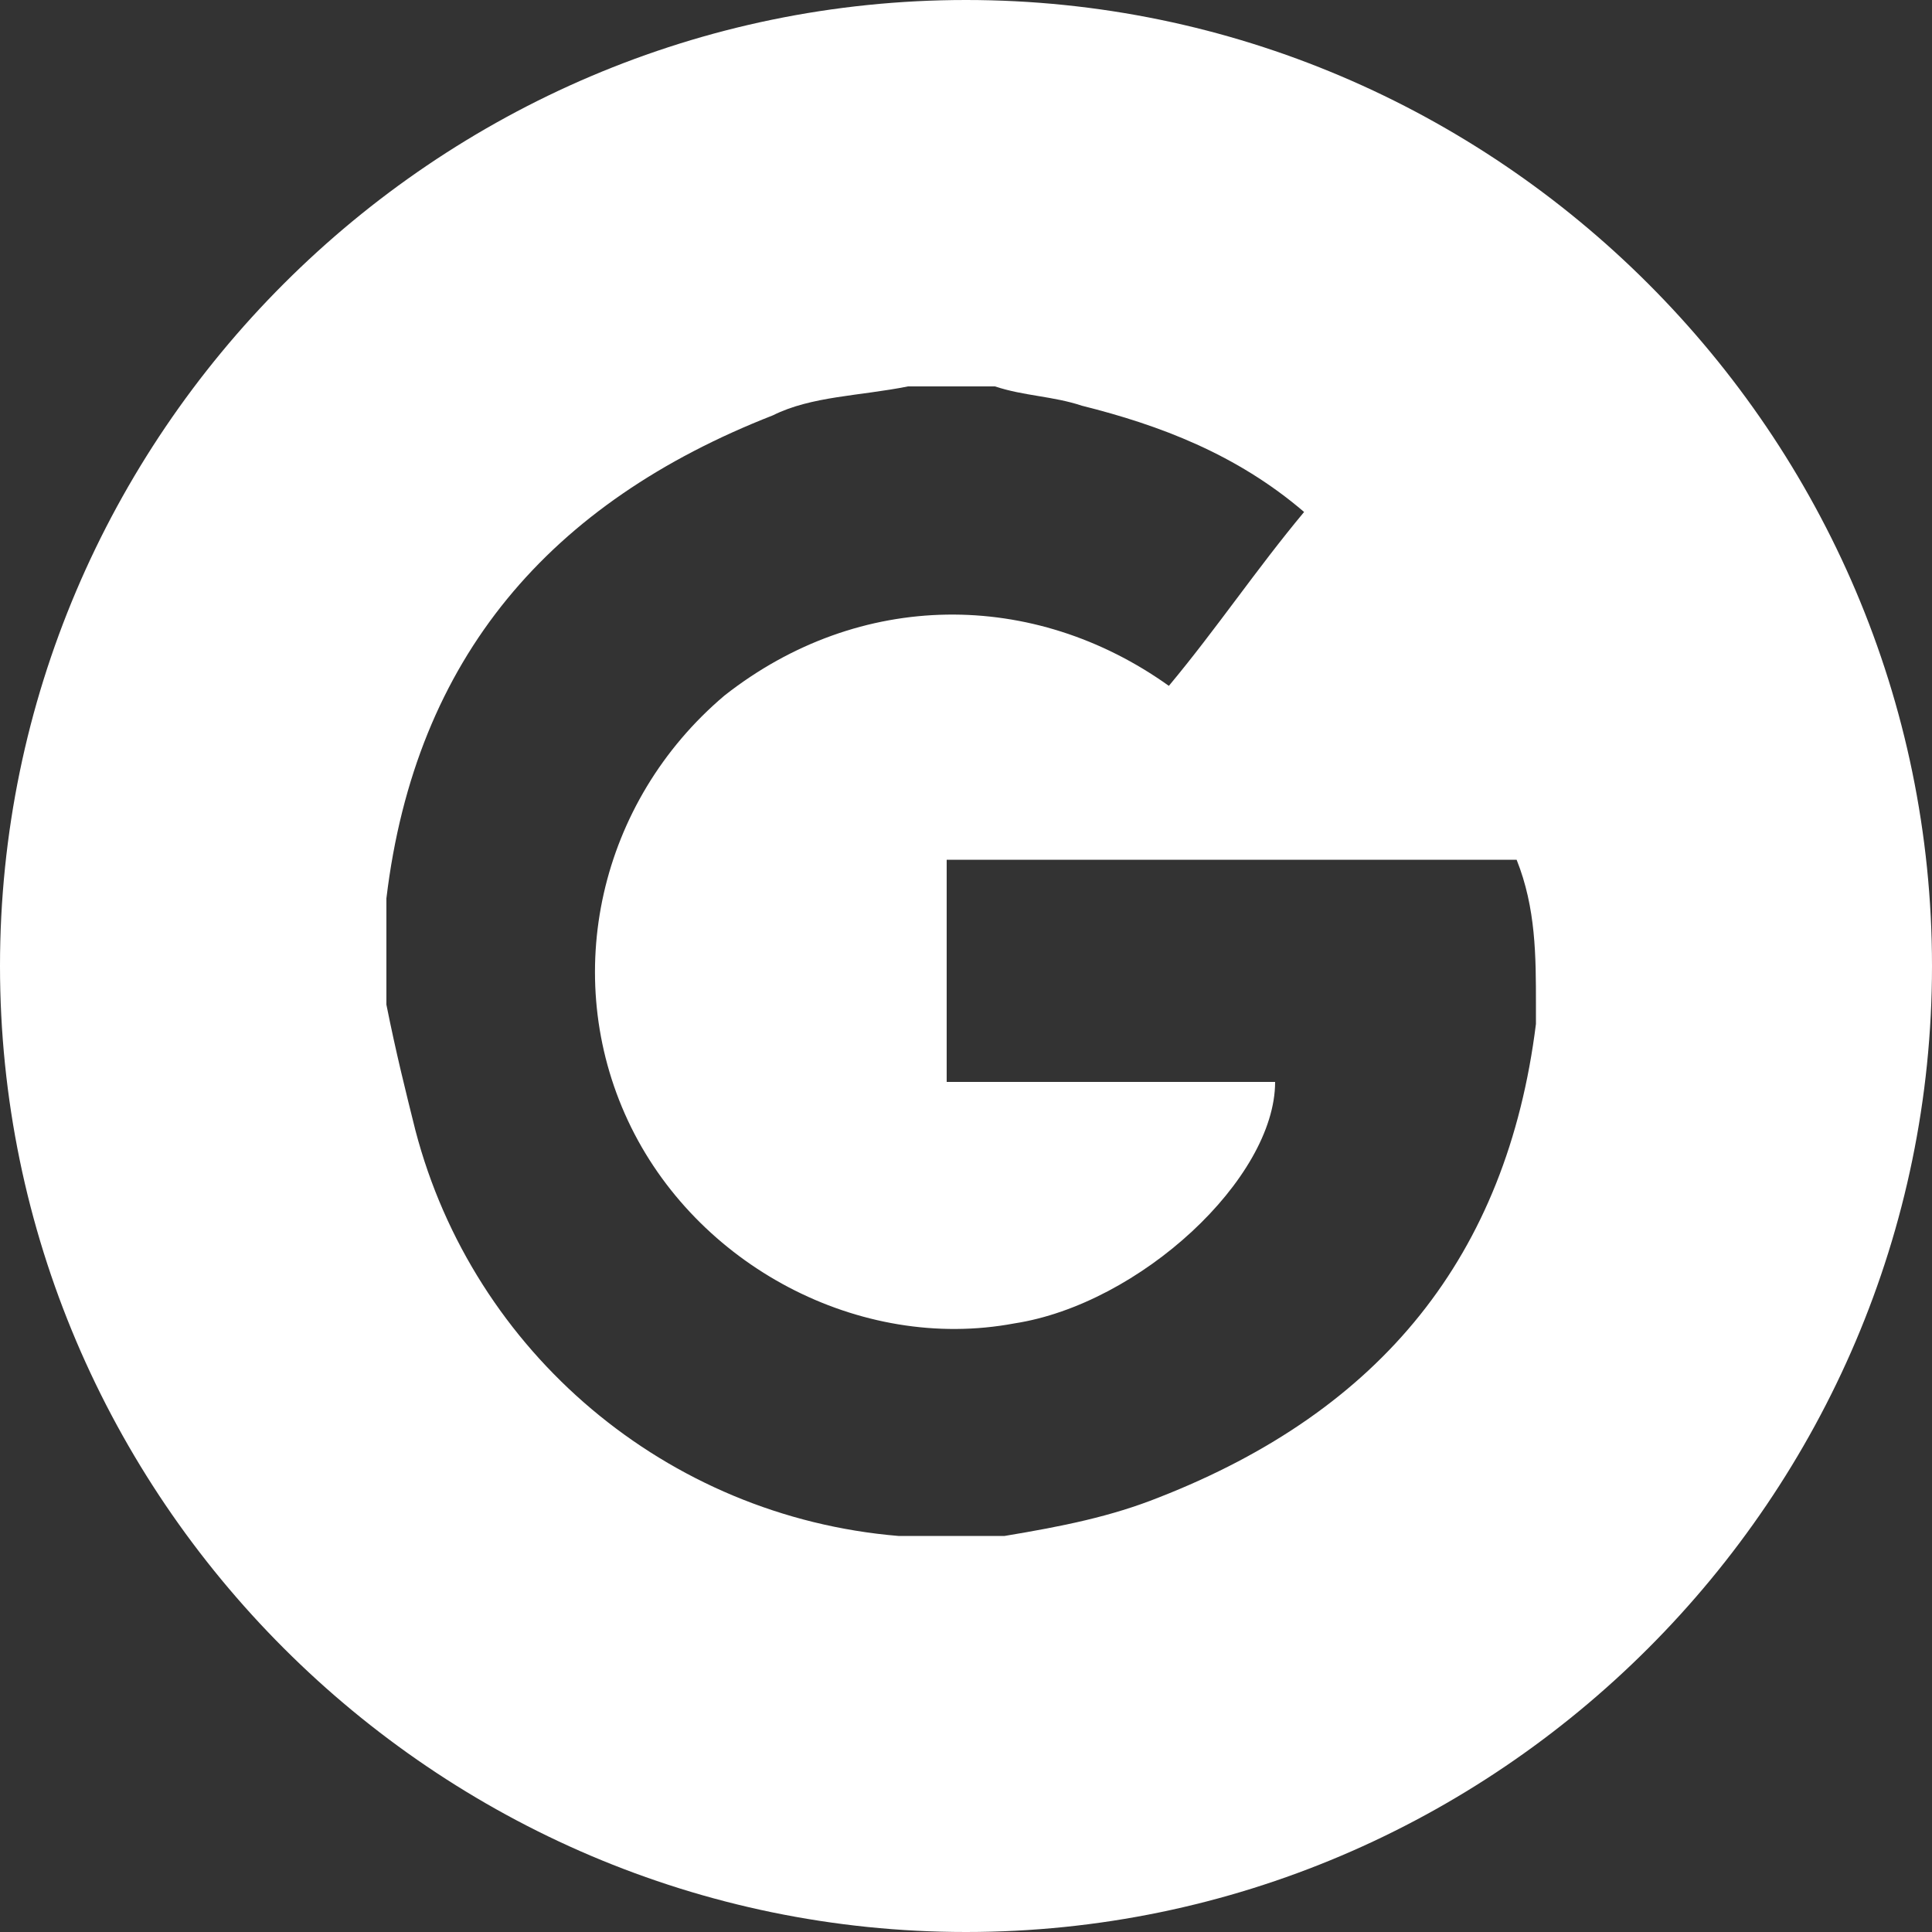 <?xml version="1.0" encoding="utf-8"?>
<!-- Generator: Adobe Illustrator 19.0.0, SVG Export Plug-In . SVG Version: 6.00 Build 0)  -->
<svg version="1.1" id="Layer_1" xmlns="http://www.w3.org/2000/svg" xmlns:xlink="http://www.w3.org/1999/xlink" x="0px" y="0px"
	 viewBox="-22 23 20 20" style="enable-background:new -22 23 20 20;" xml:space="preserve">
<rect x="-22" y="23" width="20" height="20" fill="#333333" stroke="none"/>
<style type="text/css">
	.st0{fill:#FFFFFF;}
</style>
<path class="st0" d="M-12,23c-5.5,0-10,4.5-10,10c0,5.5,4.5,10,10,10c5.5,0,10-4.5,10-10C-2,27.5-6.5,23-12,23z M-6.1,33.4
	c0,0.1,0,0.1,0,0.2c-0.3,2.4-1.6,4-3.9,4.9c-0.5,0.2-1,0.3-1.6,0.4c-0.3,0-0.6,0-0.9,0c-0.1,0-0.1,0-0.2,0c-2.4-0.2-4.4-1.9-5-4.2
	c-0.1-0.4-0.2-0.8-0.3-1.3c0-0.3,0-0.6,0-0.9c0-0.1,0-0.1,0-0.2c0.3-2.5,1.7-4.1,4-5c0.4-0.2,0.9-0.2,1.4-0.3c0.3,0,0.6,0,0.9,0
	c0.3,0.1,0.6,0.1,0.9,0.2c0.8,0.2,1.6,0.5,2.3,1.1c-0.5,0.6-0.9,1.2-1.4,1.8c-1.4-1-3.2-1-4.6,0.1c-1.3,1.1-1.7,2.9-1,4.4
	c0.7,1.5,2.4,2.4,4,2.1c1.3-0.2,2.7-1.5,2.7-2.5c-1.1,0-2.3,0-3.4,0c0-0.8,0-1.5,0-2.3c2,0,3.9,0,5.9,0C-6.1,32.4-6.1,32.9-6.1,33.4
	z"/>
</svg>
